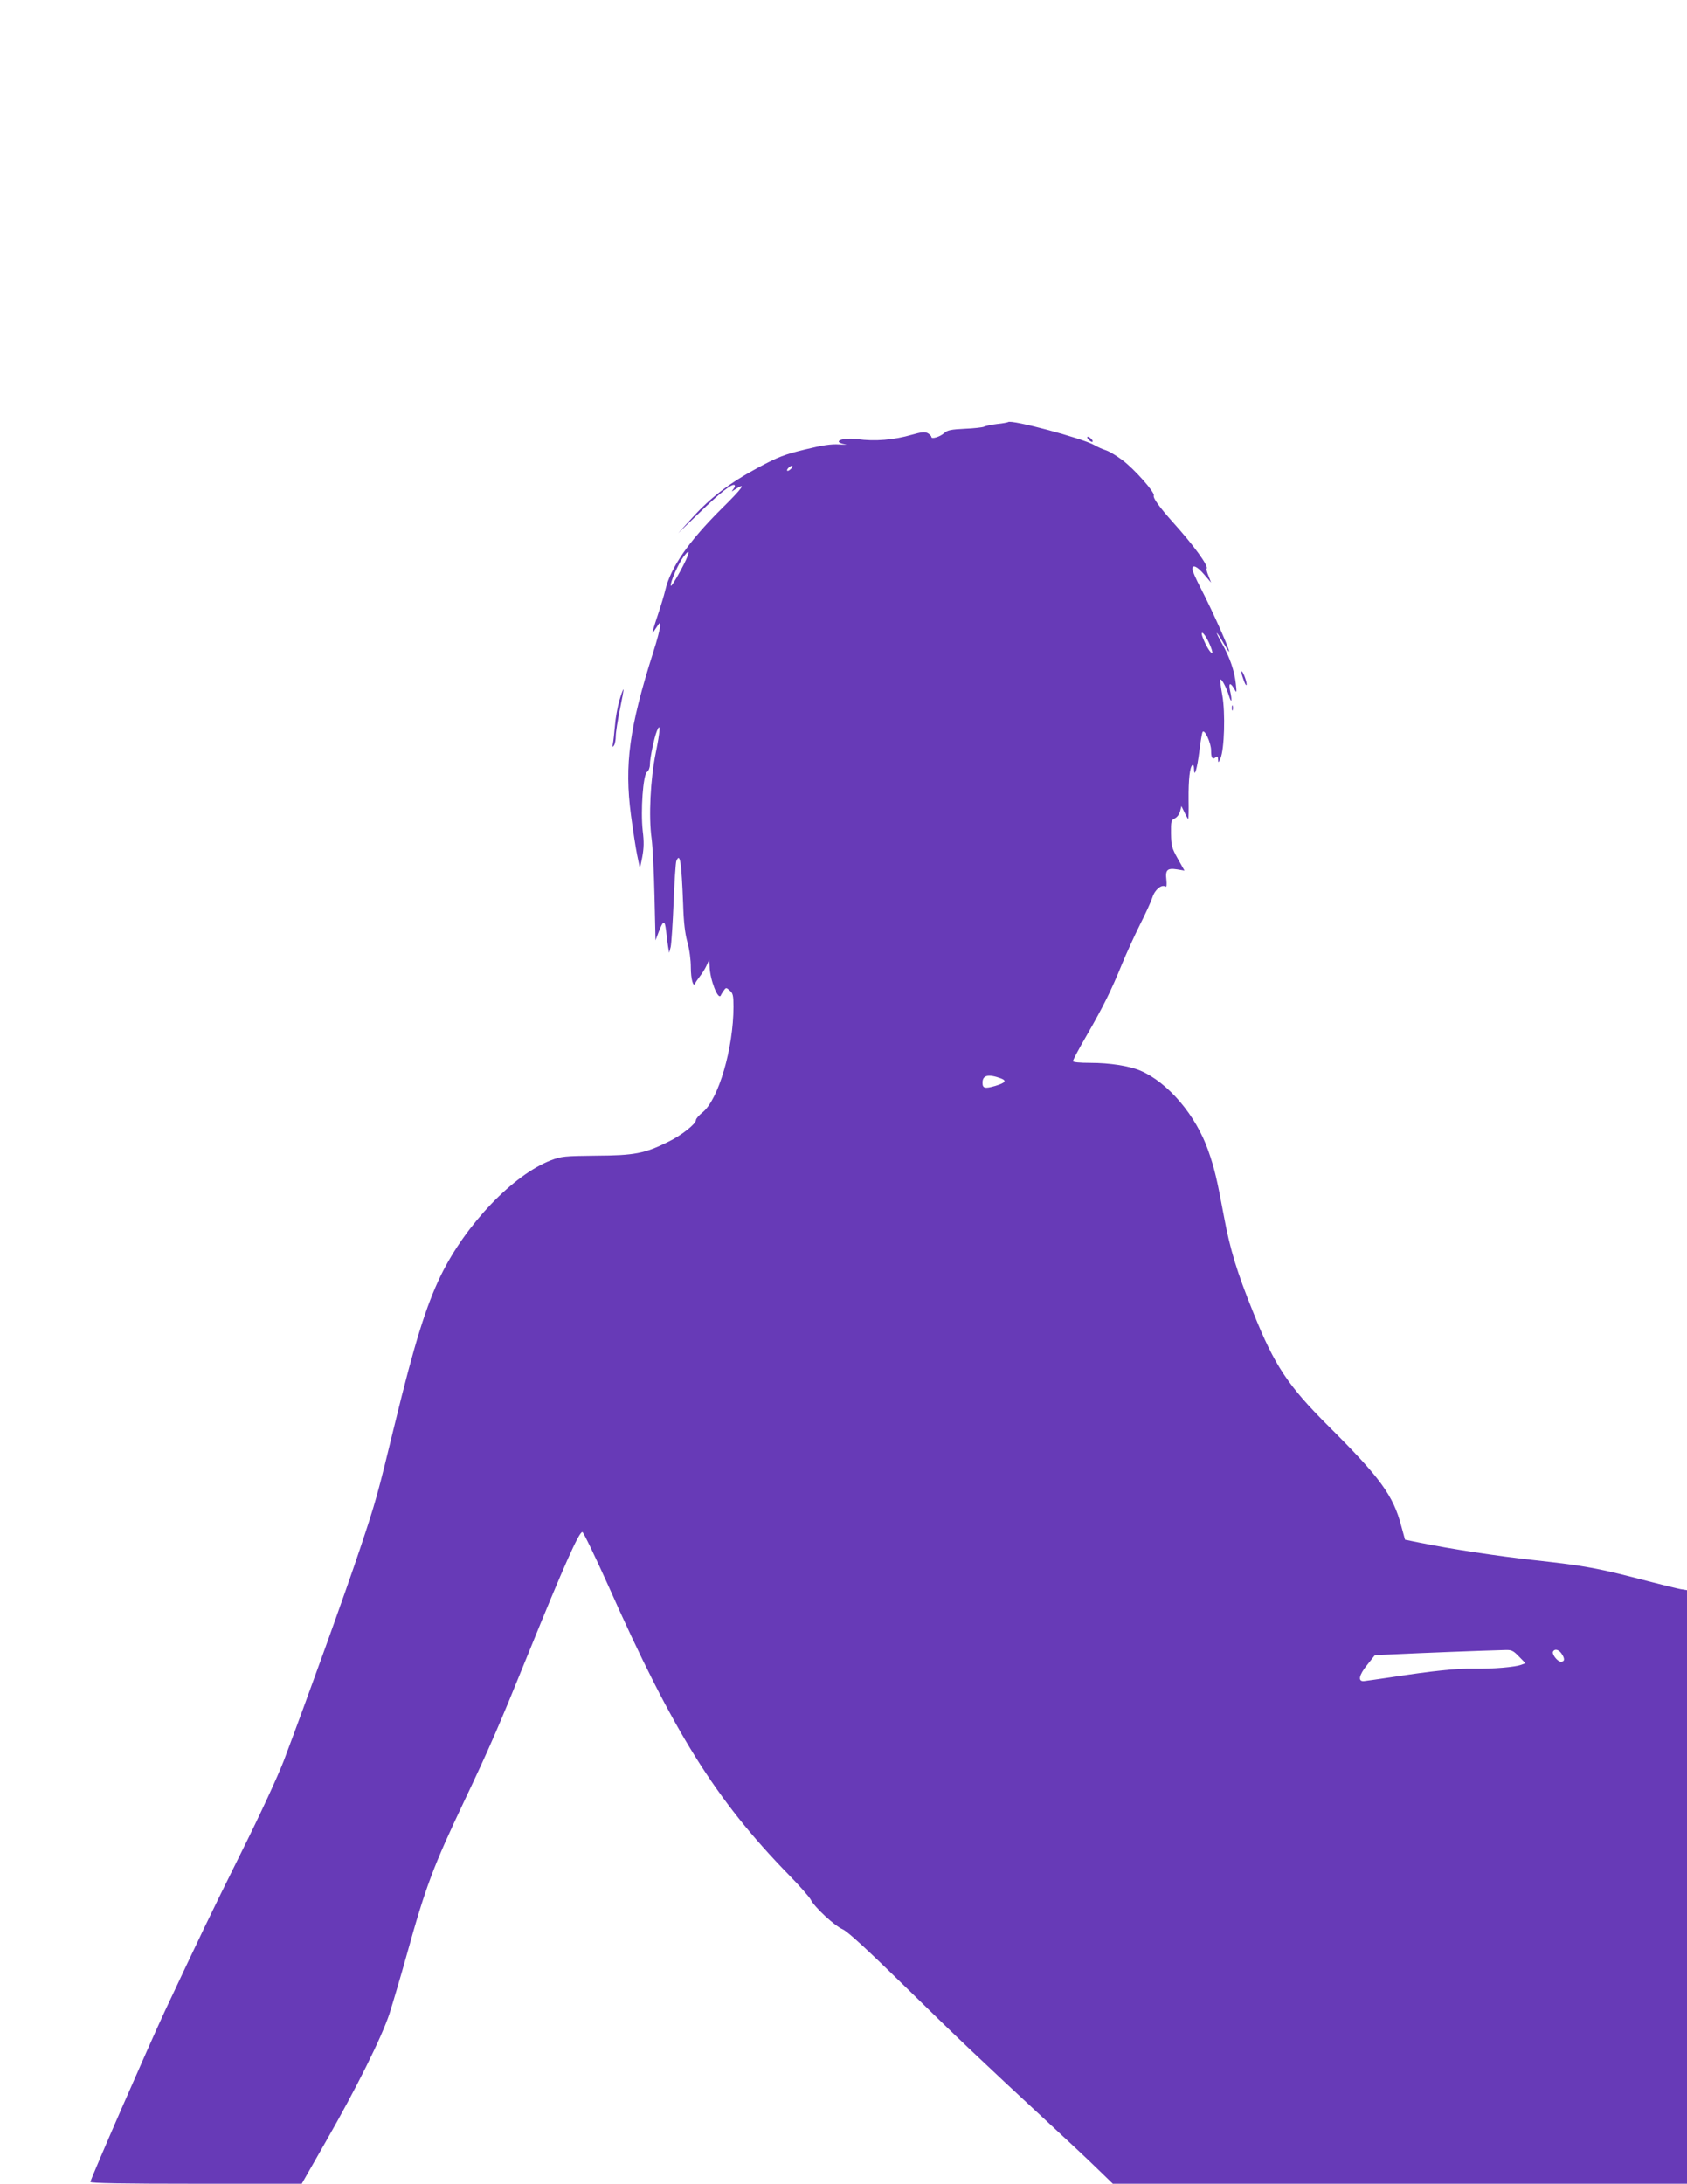 <?xml version="1.0" standalone="no"?>
<!DOCTYPE svg PUBLIC "-//W3C//DTD SVG 20010904//EN"
 "http://www.w3.org/TR/2001/REC-SVG-20010904/DTD/svg10.dtd">
<svg version="1.0" xmlns="http://www.w3.org/2000/svg"
 width="989pt" height="1280pt" viewBox="0 0 989 1280"
 preserveAspectRatio="xMidYMid meet">
<g transform="translate(0,1280) scale(0.1,-0.1)"
fill="#673ab7" stroke="none">
<path d="M5910 10326 c-3 -2 -32 -8 -65 -11 -33 -4 -67 -11 -76 -16 -9 -4 -60
-10 -113 -12 -79 -4 -101 -8 -119 -24 -25 -23 -77 -39 -77 -24 0 6 -10 15 -21
22 -17 9 -37 7 -93 -9 -107 -31 -217 -40 -319 -26 -88 12 -155 -16 -72 -30 17
-2 1 -3 -35 -1 -49 3 -99 -5 -202 -30 -119 -29 -156 -43 -270 -104 -168 -90
-280 -175 -387 -293 l-85 -93 125 120 c119 116 193 174 206 161 3 -3 0 -13 -8
-23 -13 -17 -13 -17 13 0 67 43 42 7 -82 -115 -194 -193 -299 -345 -330 -478
-7 -30 -28 -99 -46 -152 -18 -54 -31 -98 -29 -98 2 0 12 15 24 33 20 31 21 31
21 7 0 -14 -18 -84 -41 -155 -140 -441 -169 -656 -130 -953 12 -89 28 -194 36
-233 8 -39 15 -73 16 -77 0 -4 7 25 14 63 10 53 11 91 3 155 -13 117 2 328 25
345 10 7 17 26 17 43 0 38 25 158 41 197 23 56 20 2 -7 -130 -31 -152 -42
-373 -24 -500 6 -44 14 -196 17 -339 l6 -258 18 48 c28 72 36 74 44 8 3 -33 9
-75 12 -94 l6 -35 9 35 c4 19 12 136 17 260 5 124 12 233 16 243 22 53 30 -3
40 -256 3 -102 11 -170 25 -220 12 -42 20 -103 20 -147 0 -70 15 -122 26 -93
3 7 15 24 27 40 12 15 30 43 39 63 l16 35 2 -40 c2 -78 51 -202 66 -169 2 6
11 19 18 29 12 17 14 17 34 -1 19 -16 22 -29 22 -95 0 -243 -88 -544 -181
-619 -21 -17 -39 -37 -39 -45 0 -23 -86 -91 -163 -128 -137 -68 -198 -80 -422
-81 -187 -2 -204 -4 -265 -27 -221 -85 -498 -374 -645 -674 -87 -179 -156
-401 -271 -874 -101 -416 -110 -450 -204 -731 -82 -247 -312 -885 -446 -1240
-35 -91 -139 -317 -253 -545 -181 -364 -237 -482 -443 -920 -93 -199 -438
-989 -438 -1004 0 -8 193 -11 619 -11 l620 0 141 247 c180 314 327 610 373
749 19 60 65 215 101 344 112 404 156 520 341 910 143 301 201 435 365 840
217 535 304 730 324 730 6 0 74 -141 151 -312 382 -860 630 -1257 1060 -1698
62 -63 119 -128 128 -145 22 -44 139 -153 188 -174 30 -14 142 -117 368 -338
313 -307 439 -426 841 -799 102 -94 228 -212 279 -262 l95 -92 1683 0 1683 0
0 1740 0 1739 -37 6 c-21 4 -99 23 -173 42 -313 82 -378 94 -685 128 -218 24
-488 65 -674 103 l-84 17 -22 80 c-47 180 -125 285 -426 585 -239 238 -317
356 -441 665 -97 240 -137 372 -173 567 -40 216 -56 282 -91 382 -72 208 -237
402 -400 471 -64 27 -179 45 -290 45 -65 0 -104 4 -104 10 0 6 35 73 79 148
100 174 146 267 207 417 27 66 75 171 107 235 32 63 65 135 73 160 14 45 54
78 77 63 6 -4 8 11 5 40 -7 58 5 70 63 61 l43 -7 -39 69 c-35 63 -39 76 -40
148 -1 73 1 79 22 89 13 6 27 24 31 41 l8 31 18 -37 c10 -21 20 -38 22 -38 2
0 3 51 2 113 -1 117 7 193 23 203 5 3 9 -7 9 -23 1 -58 19 4 31 103 7 55 15
105 19 113 11 21 50 -63 50 -108 0 -44 8 -55 27 -40 10 9 13 6 14 -12 1 -22 2
-22 14 6 23 52 29 267 11 369 -9 49 -14 91 -12 93 7 7 35 -45 50 -93 16 -53
21 -33 7 29 -10 44 2 49 24 10 15 -27 16 -26 10 30 -8 74 -35 153 -80 233 -20
35 -34 64 -31 64 2 0 19 -25 36 -55 17 -30 33 -55 35 -55 10 0 -92 229 -165
371 -28 53 -50 104 -50 113 0 29 28 17 69 -31 l41 -48 -15 39 c-9 21 -14 40
-11 43 13 14 -76 137 -199 273 -78 88 -117 141 -111 156 7 18 -115 156 -184
207 -33 25 -76 51 -97 58 -20 6 -50 20 -67 30 -69 40 -489 152 -506 135z
m-1270 -271 c-7 -8 -17 -15 -22 -15 -6 0 -5 7 2 15 7 8 17 15 22 15 6 0 5 -7
-2 -15z m-651 -601 c-29 -54 -54 -93 -56 -87 -6 17 45 132 75 171 45 59 36 17
-19 -84z m3098 -420 c14 -30 23 -58 20 -61 -7 -6 -32 32 -52 80 -25 60 3 44
32 -19z m-1219 -2555 c36 -14 26 -26 -33 -44 -62 -18 -75 -14 -75 19 0 44 34
52 108 25z m3037 -3389 l38 -39 -24 -9 c-38 -14 -165 -25 -277 -23 -103 2
-236 -12 -492 -51 -74 -11 -144 -21 -155 -22 -36 -2 -28 36 20 95 l45 57 132
6 c121 6 500 21 623 24 47 2 54 -1 90 -38z m249 18 c21 -30 20 -48 -3 -48 -21
0 -55 45 -46 60 10 17 33 11 49 -12z"/>
<path d="M6380 10225 c7 -8 17 -15 22 -15 6 0 5 7 -2 15 -7 8 -17 15 -22 15
-6 0 -5 -7 2 -15z"/>
<path d="M7287 8825 c8 -25 17 -44 20 -41 7 6 -16 74 -27 81 -5 3 -2 -15 7
-40z"/>
<path d="M3631 8694 c-11 -38 -23 -105 -26 -149 -4 -44 -9 -91 -12 -105 -4
-20 -2 -22 6 -10 6 8 11 33 11 55 0 22 11 92 24 155 13 63 23 117 21 119 -2 2
-13 -28 -24 -65z"/>
<path d="M7222 8650 c0 -14 2 -19 5 -12 2 6 2 18 0 25 -3 6 -5 1 -5 -13z"/>
</g>
</svg>
